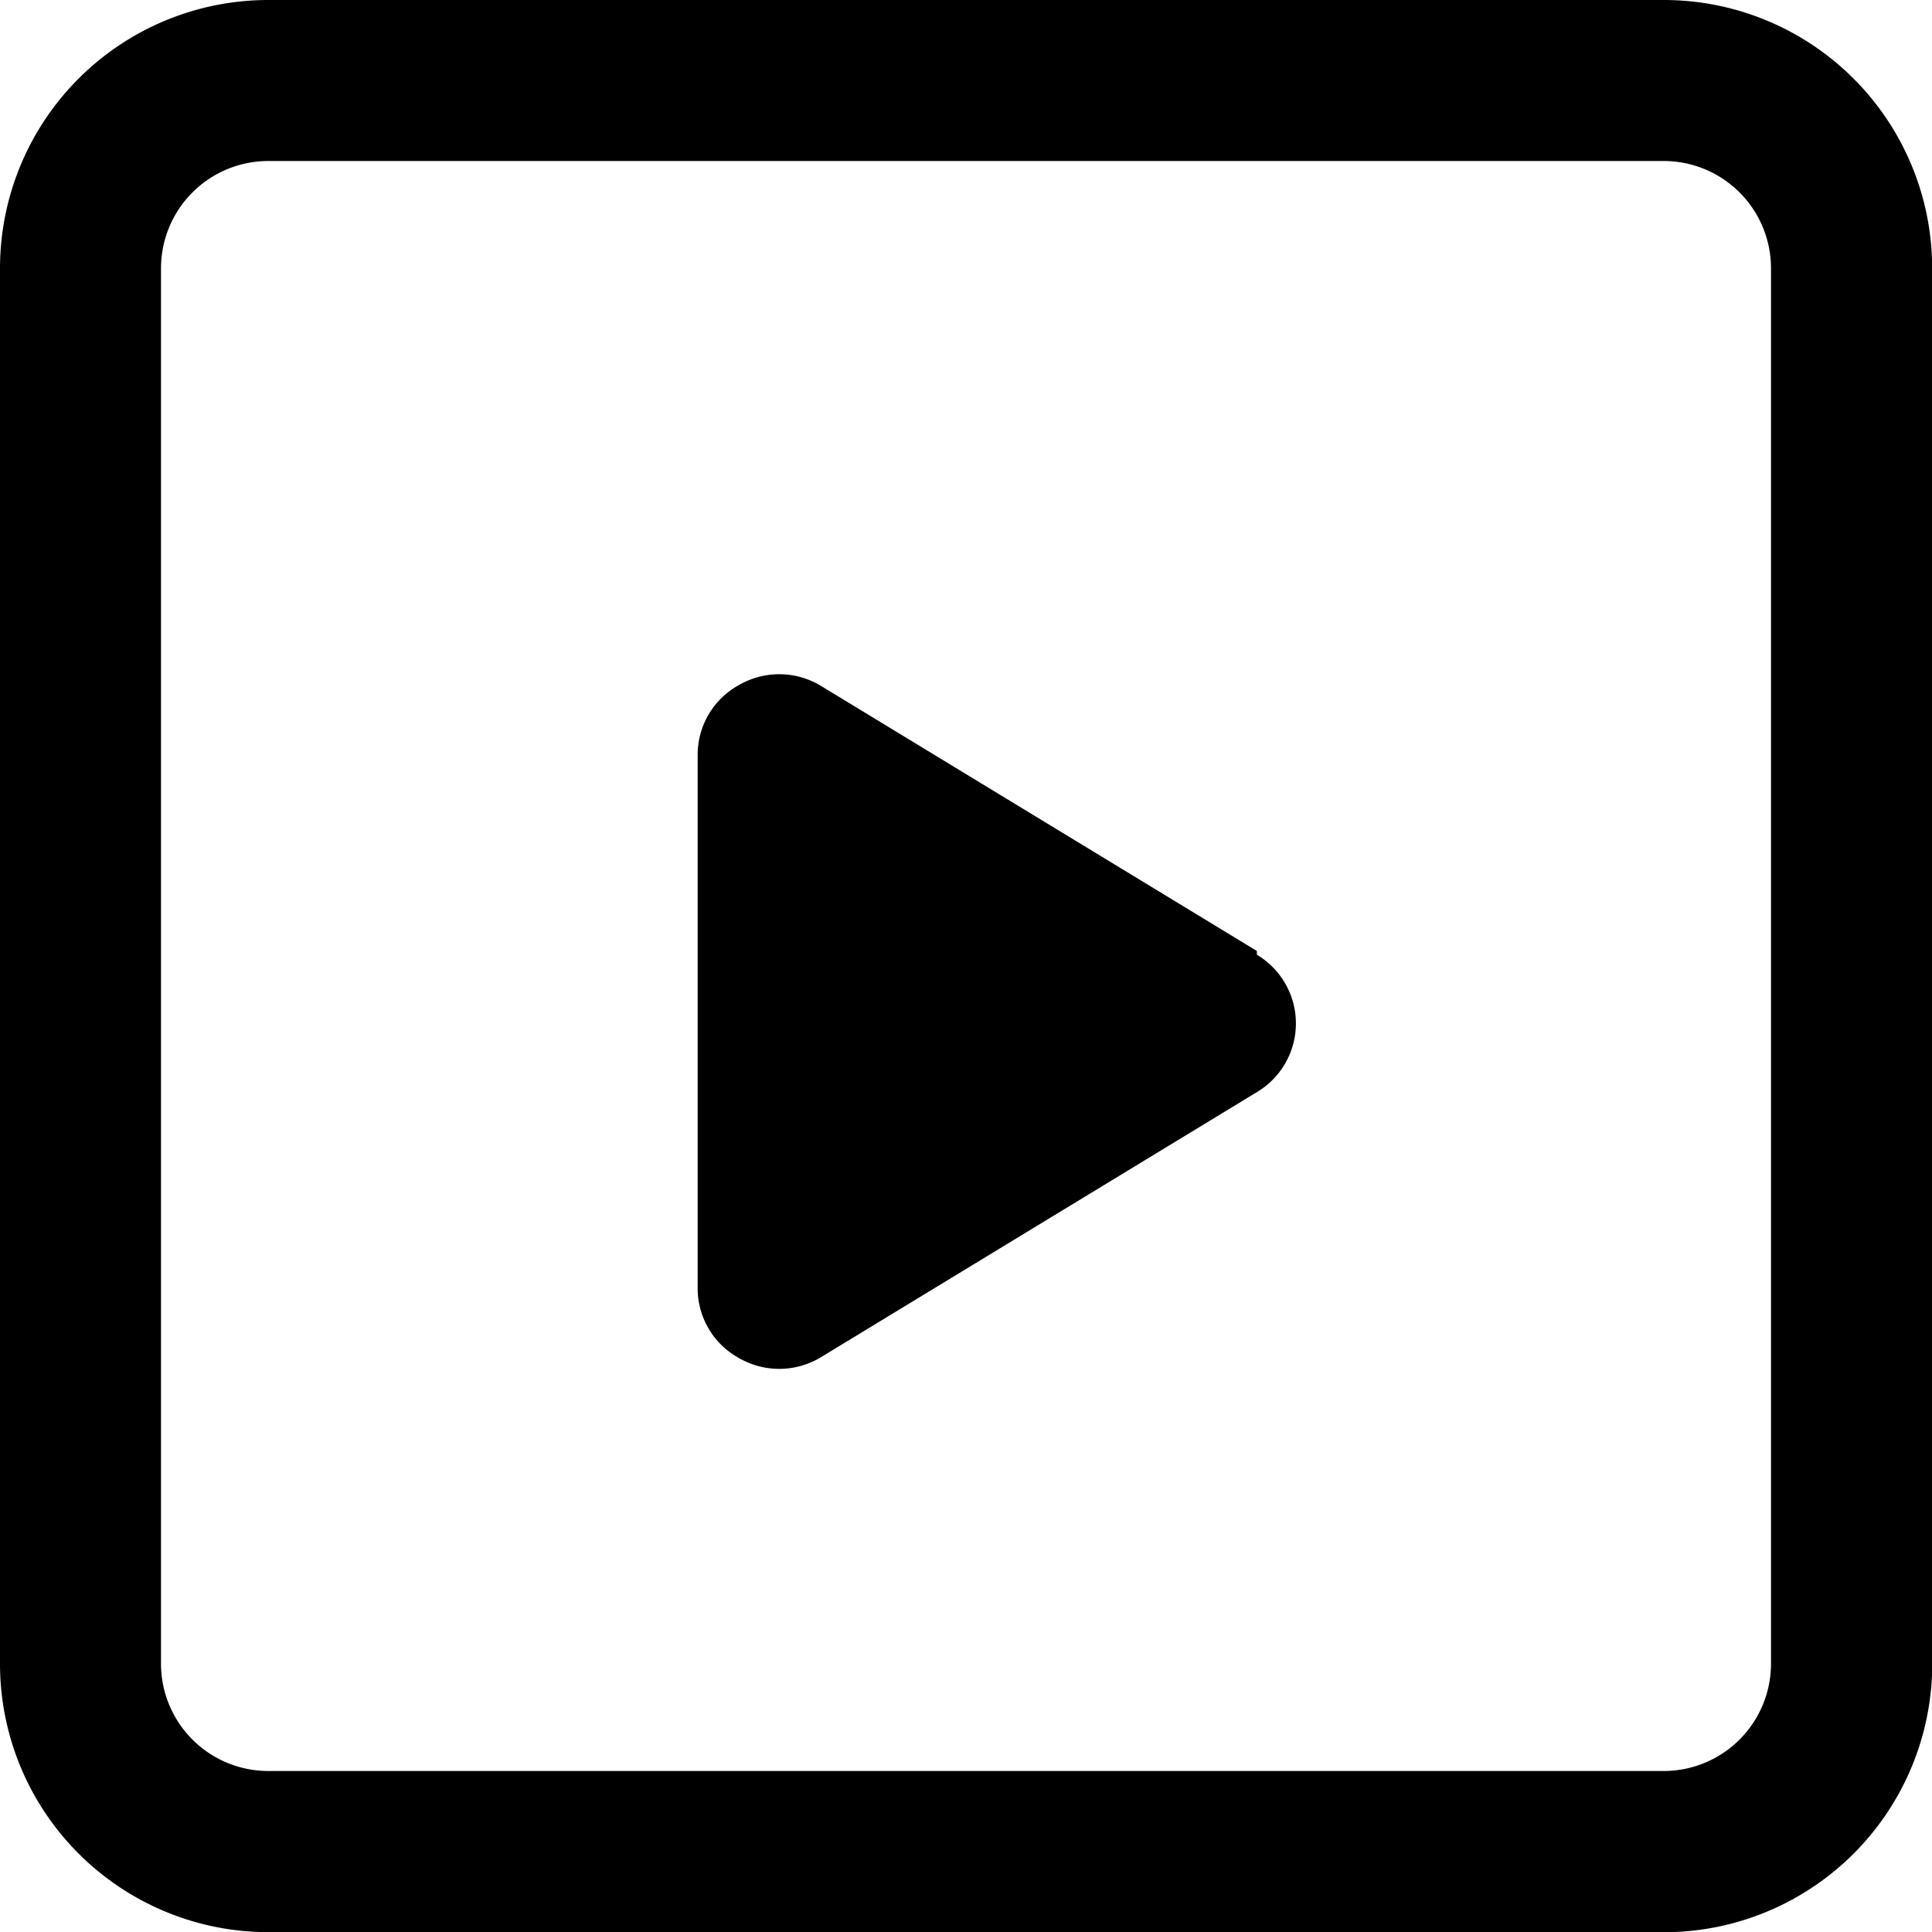 <svg id="Ebene_2" data-name="Ebene 2" xmlns="http://www.w3.org/2000/svg" xmlns:xlink="http://www.w3.org/1999/xlink" viewBox="0 0 36 36"><defs><style>.cls-1{fill:none;}.cls-2{fill:#000;}.cls-3{clip-path:url(#clip-path);}.cls-4{clip-path:url(#clip-path-4);}</style><clipPath id="clip-path"><rect class="cls-1" x="-431.78" y="2083.53" width="22.2" height="15.68"/></clipPath><clipPath id="clip-path-4"><rect class="cls-1" x="-424.25" y="2088.92" width="22.2" height="15.68"/></clipPath></defs><path class="cls-1" d="M31.21,36A5,5,0,0,0,36,31.21,5,5,0,0,1,31.21,36Z"/><path class="cls-1" d="M31,3H5A2,2,0,0,0,3,5V31a2,2,0,0,0,2,2H31a2,2,0,0,0,2-2V5A2,2,0,0,0,31,3ZM23.42,20.28l-8.14,4.95a1.5,1.5,0,0,1-1.52,0A1.48,1.48,0,0,1,13,24v-9.9a1.48,1.48,0,0,1,.76-1.3,1.5,1.5,0,0,1,1.52,0l8.14,4.95a1.49,1.49,0,0,1,0,2.56Z"/><path class="cls-1" d="M0,31V5A5,5,0,0,1,5,0H31a5,5,0,0,1,5,4.83A5,5,0,0,0,31,0H5A5,5,0,0,0,0,5V31a5,5,0,0,0,4.83,5A5,5,0,0,1,0,31Z"/><path class="cls-2" d="M5,36l-.17,0L5,36H31l.21,0L31,36Z"/><path class="cls-2" d="M36,5c0-.06,0-.11,0-.17s0,.11,0,.17V31c0,.07,0,.14,0,.21s0-.14,0-.21Z"/><path class="cls-2" d="M36,5c0-.06,0-.11,0-.17A5,5,0,0,0,31,0H5A5,5,0,0,0,0,5V31a5,5,0,0,0,4.83,5L5,36H31l.21,0A5,5,0,0,0,36,31.21c0-.07,0-.14,0-.21ZM33,31a2,2,0,0,1-2,2H5a2,2,0,0,1-2-2V5A2,2,0,0,1,5,3H31a2,2,0,0,1,2,2Z"/><path class="cls-2" d="M23.42,17.72l-8.14-4.95a1.5,1.5,0,0,0-1.52,0,1.48,1.48,0,0,0-.76,1.3V24a1.48,1.48,0,0,0,.76,1.3,1.5,1.5,0,0,0,1.52,0l8.14-4.95a1.49,1.49,0,0,0,0-2.56Z"/></svg>